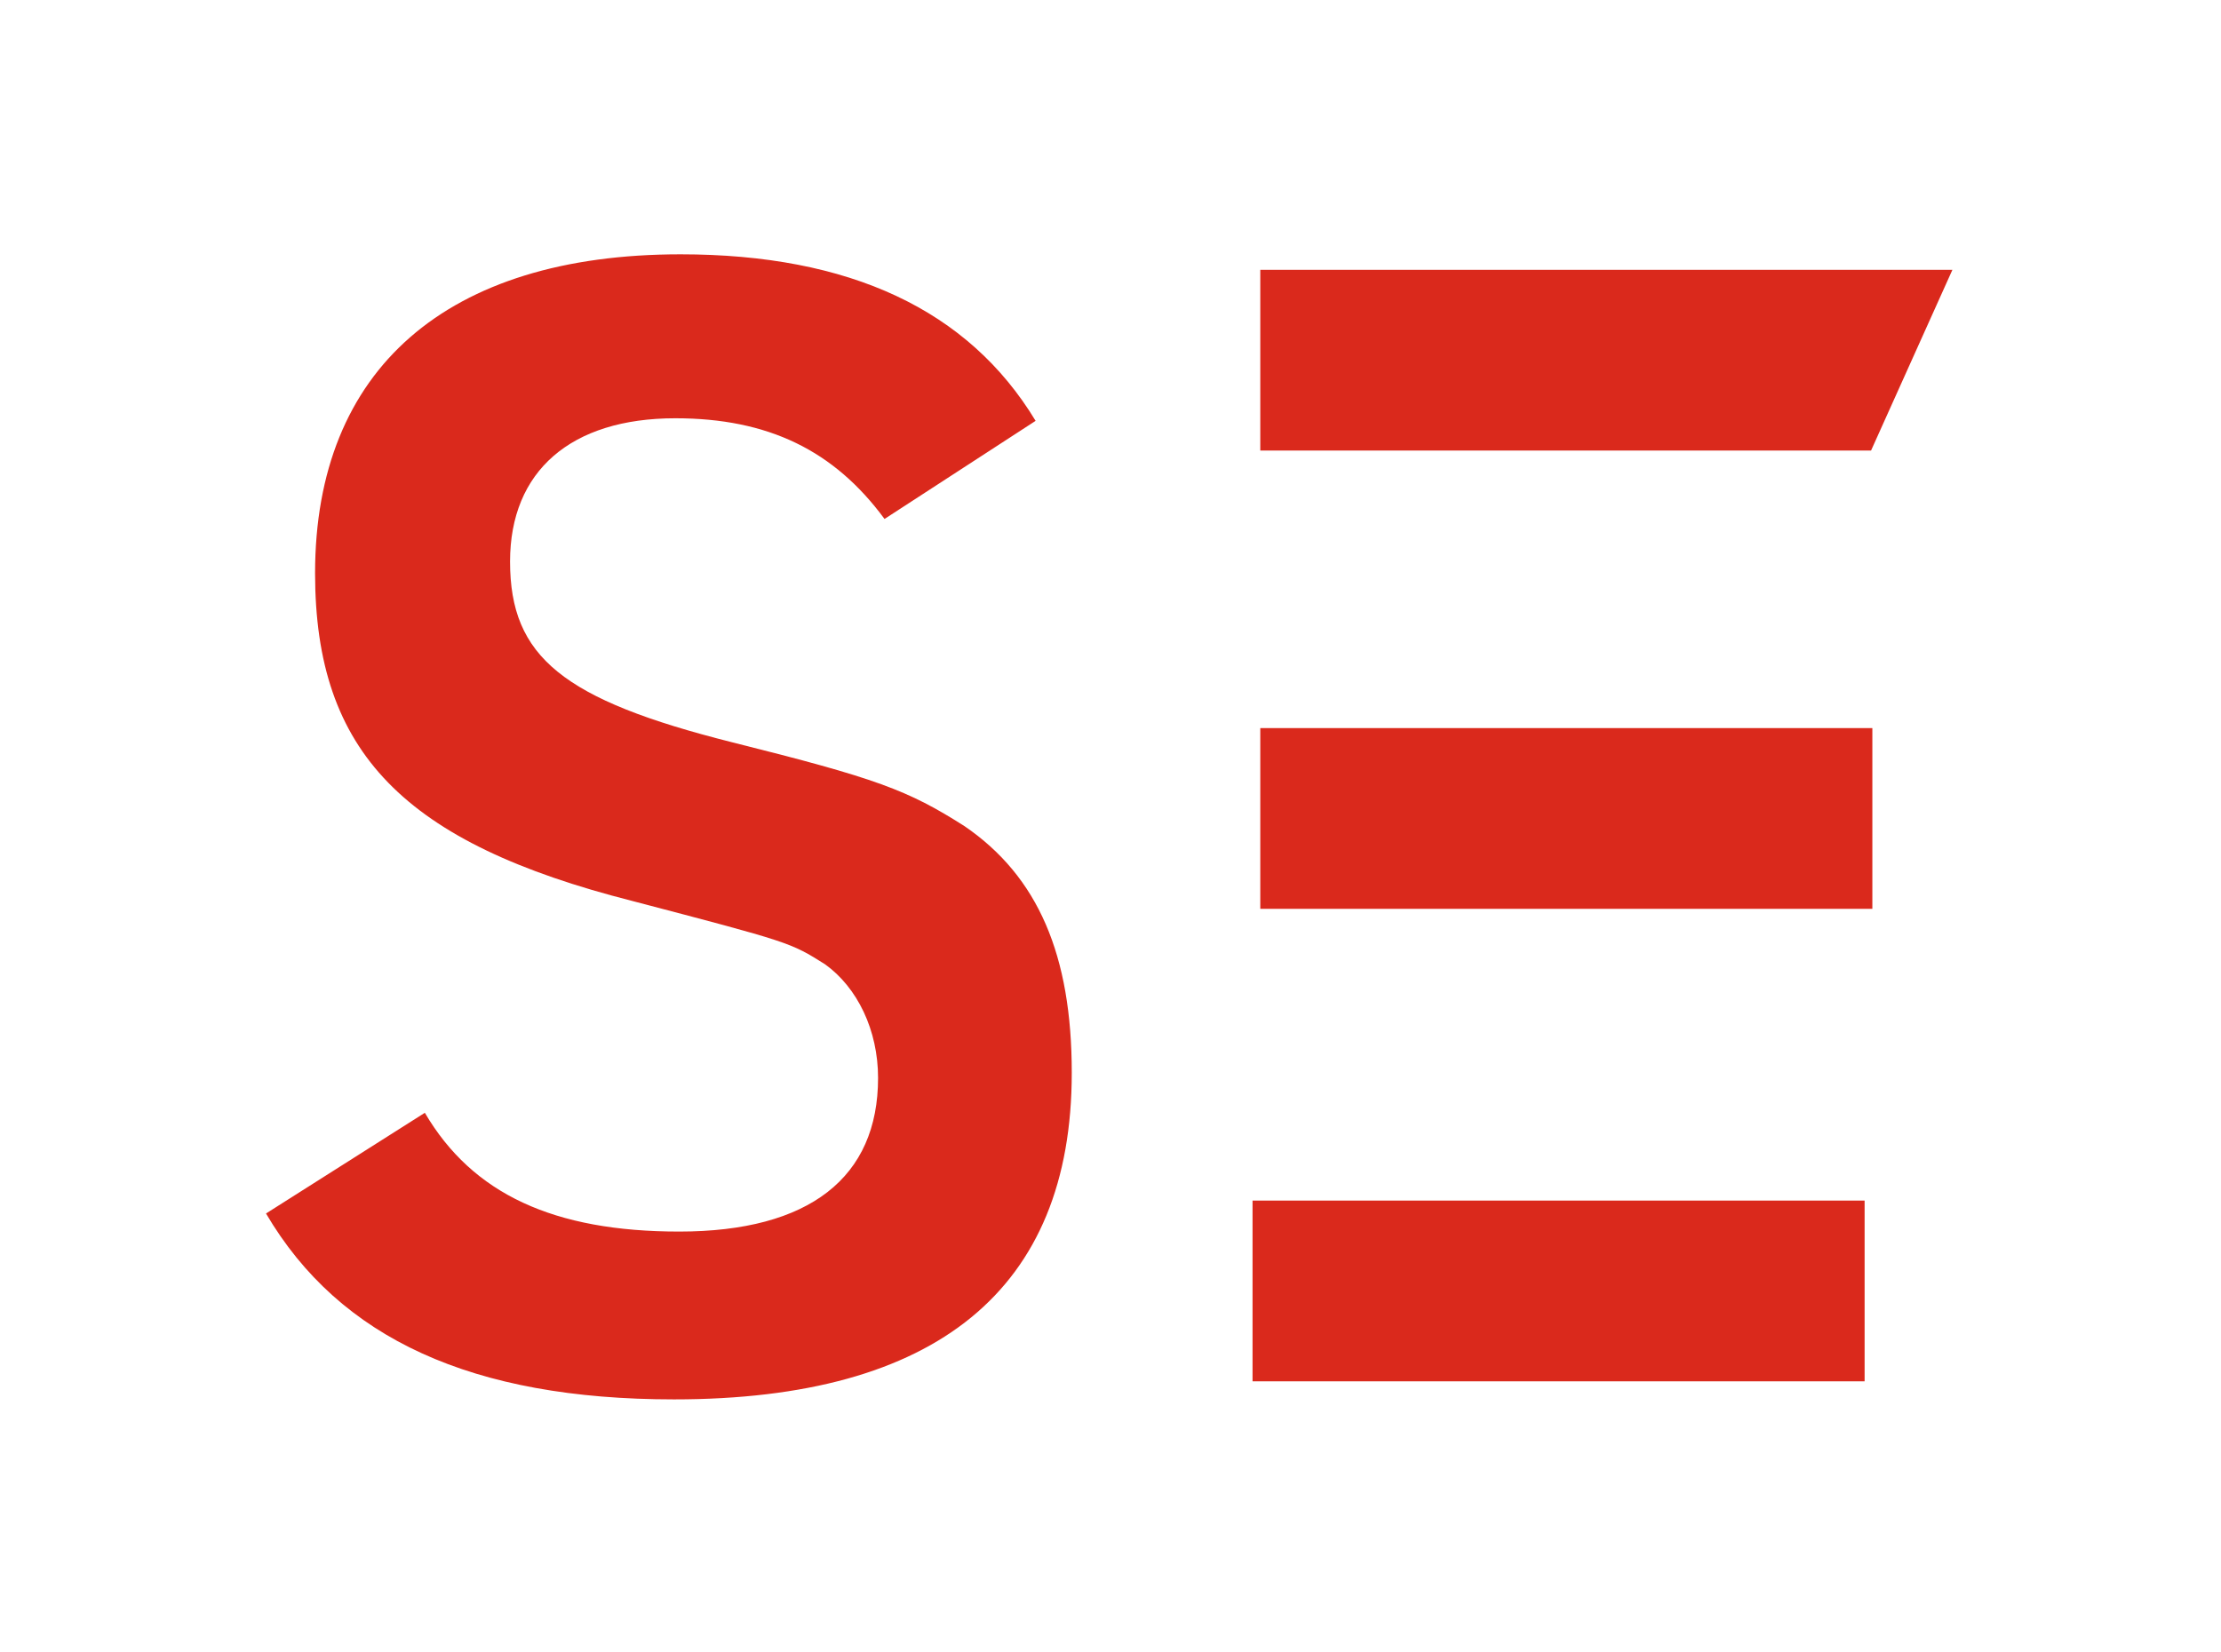 <?xml version="1.0" encoding="UTF-8"?>
<!-- Generator: Adobe Illustrator 27.0.1, SVG Export Plug-In . SVG Version: 6.00 Build 0)  -->
<svg xmlns="http://www.w3.org/2000/svg" xmlns:xlink="http://www.w3.org/1999/xlink" version="1.1" id="Layer_1" x="0px" y="0px" viewBox="0 0 172 128" style="enable-background:new 0 0 172 128;" xml:space="preserve">
<style type="text/css">
	.st0{fill:#FFFFFF;}
	.st1{fill:#DA291C;}
</style>
<g>
	<rect class="st0" width="172" height="128"></rect>
	<g>
		<path class="st1" d="M32.9,86.2c3.7,6.3,10,9.2,19.7,9.2c10.1,0,15.4-4.2,15.4-11.9c0-3.7-1.6-7-4.1-8.8C61.2,73,61.2,73,49,69.8    c-17.7-4.5-24.6-11.5-24.6-25.4c0-15.8,10.2-24.7,28.3-24.7c13.1,0,22.3,4.3,27.5,12.9l-11.7,7.6c-3.9-5.3-9-7.8-16.2-7.8    c-8.1,0-12.8,4.1-12.8,11.1c0,7.4,4.1,10.7,17.2,14c11.2,2.8,13.6,3.7,18,6.5c5.7,3.9,8.3,10,8.3,19.1c0,16.8-10.5,25.3-30.8,25.3    c-15.6,0-25.9-4.7-31.6-14.4L32.9,86.2z"></path>
		<rect x="97.6" y="56.4" class="st1" width="47.4" height="14"></rect>
		<rect x="97" y="93" class="st1" width="47.4" height="14"></rect>
		<polygon class="st1" points="151.2,20.9 97.6,20.9 97.6,34.9 144.9,34.9   "></polygon>
	</g>
</g>
</svg>
